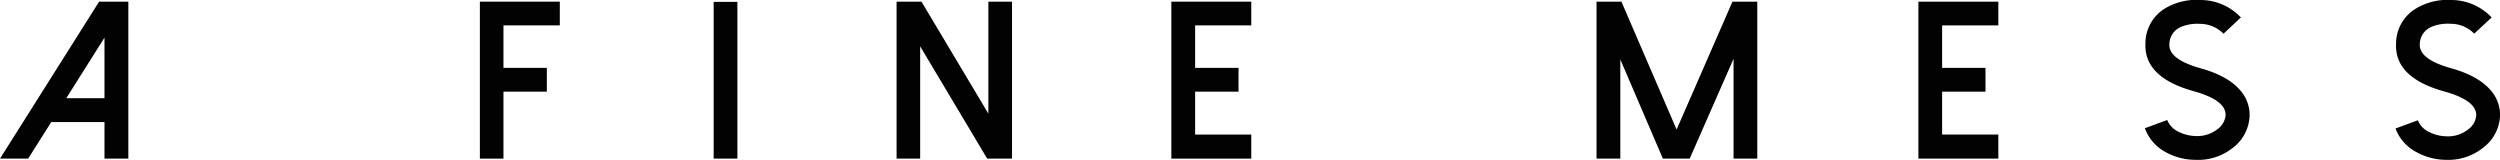 <svg xmlns="http://www.w3.org/2000/svg" viewBox="0 0 362.49 23.18"><g id="Camada_2" data-name="Camada 2"><g id="Layer_1" data-name="Layer 1"><path d="M18.61.24V23H15.15v-5.3H7.43L4.08,23H0L14.37.24Zm-9,14h5.54V5.46Z" style="fill:#030202"/><path d="M81.17.24V3.68H73V9.84h6.29v3.45H73V23H69.58V.24Z" style="fill:#030202"/><path d="M106.92,23h-3.44V.27h3.44Z" style="fill:#030202"/><path d="M146.74.24V23h-3.6L133.42,6.72V23H130V.24h3.61l9.7,16.24V.24Z" style="fill:#030202"/><path d="M181.43.24V3.68h-8.14V9.84h6.29v3.45h-6.29v6.22h8.14V23H169.84V.24Z" style="fill:#030202"/><path d="M254.8.24V23h-3.44V8.52L245,23h-3.89L234.94,8.62V23h-3.45V.24h3.61l8,18.54L251.2.24Z" style="fill:#030202"/><path d="M289.75.24V3.68H281.6V9.84h6.29v3.45H281.6v6.22h8.15V23H278.16V.24Z" style="fill:#030202"/><path d="M318.08,23.17A9,9,0,0,1,313.91,22,6.38,6.38,0,0,1,311,18.59l3.24-1.19a3.23,3.23,0,0,0,1.63,1.7,5.83,5.83,0,0,0,2.38.62,4.77,4.77,0,0,0,3.29-1,2.78,2.78,0,0,0,1.16-2q.09-2.17-4.56-3.48-7.29-2-7.06-6.94A5.93,5.93,0,0,1,314,1.17,8.91,8.91,0,0,1,319.11,0a8.07,8.07,0,0,1,5.81,2.53L322.4,4.89A4.77,4.77,0,0,0,319,3.46a6.22,6.22,0,0,0-2.66.4,2.75,2.75,0,0,0-1.79,2.6q-.09,2.15,4.56,3.45c2.8.78,4.78,1.94,5.94,3.46a5.33,5.33,0,0,1,1.13,3.51,6.11,6.11,0,0,1-2.45,4.57,8,8,0,0,1-5.17,1.73Z" style="fill:#030202"/><path d="M354.44,23.17A9,9,0,0,1,350.27,22a6.38,6.38,0,0,1-2.93-3.37l3.24-1.19a3.23,3.23,0,0,0,1.63,1.7,5.79,5.79,0,0,0,2.38.62,4.77,4.77,0,0,0,3.29-1,2.78,2.78,0,0,0,1.16-2q.09-2.17-4.56-3.48-7.29-2-7.06-6.94a5.93,5.93,0,0,1,2.93-5.13A8.91,8.91,0,0,1,355.47,0a8.07,8.07,0,0,1,5.81,2.53l-2.53,2.35a4.73,4.73,0,0,0-3.44-1.43,6.15,6.15,0,0,0-2.65.4,2.76,2.76,0,0,0-1.8,2.6q-.09,2.15,4.56,3.45c2.79.78,4.77,1.94,5.94,3.46a5.33,5.33,0,0,1,1.13,3.51A6.08,6.08,0,0,1,360,21.45a8.05,8.05,0,0,1-5.18,1.73Z" style="fill:#030202"/></g></g></svg>